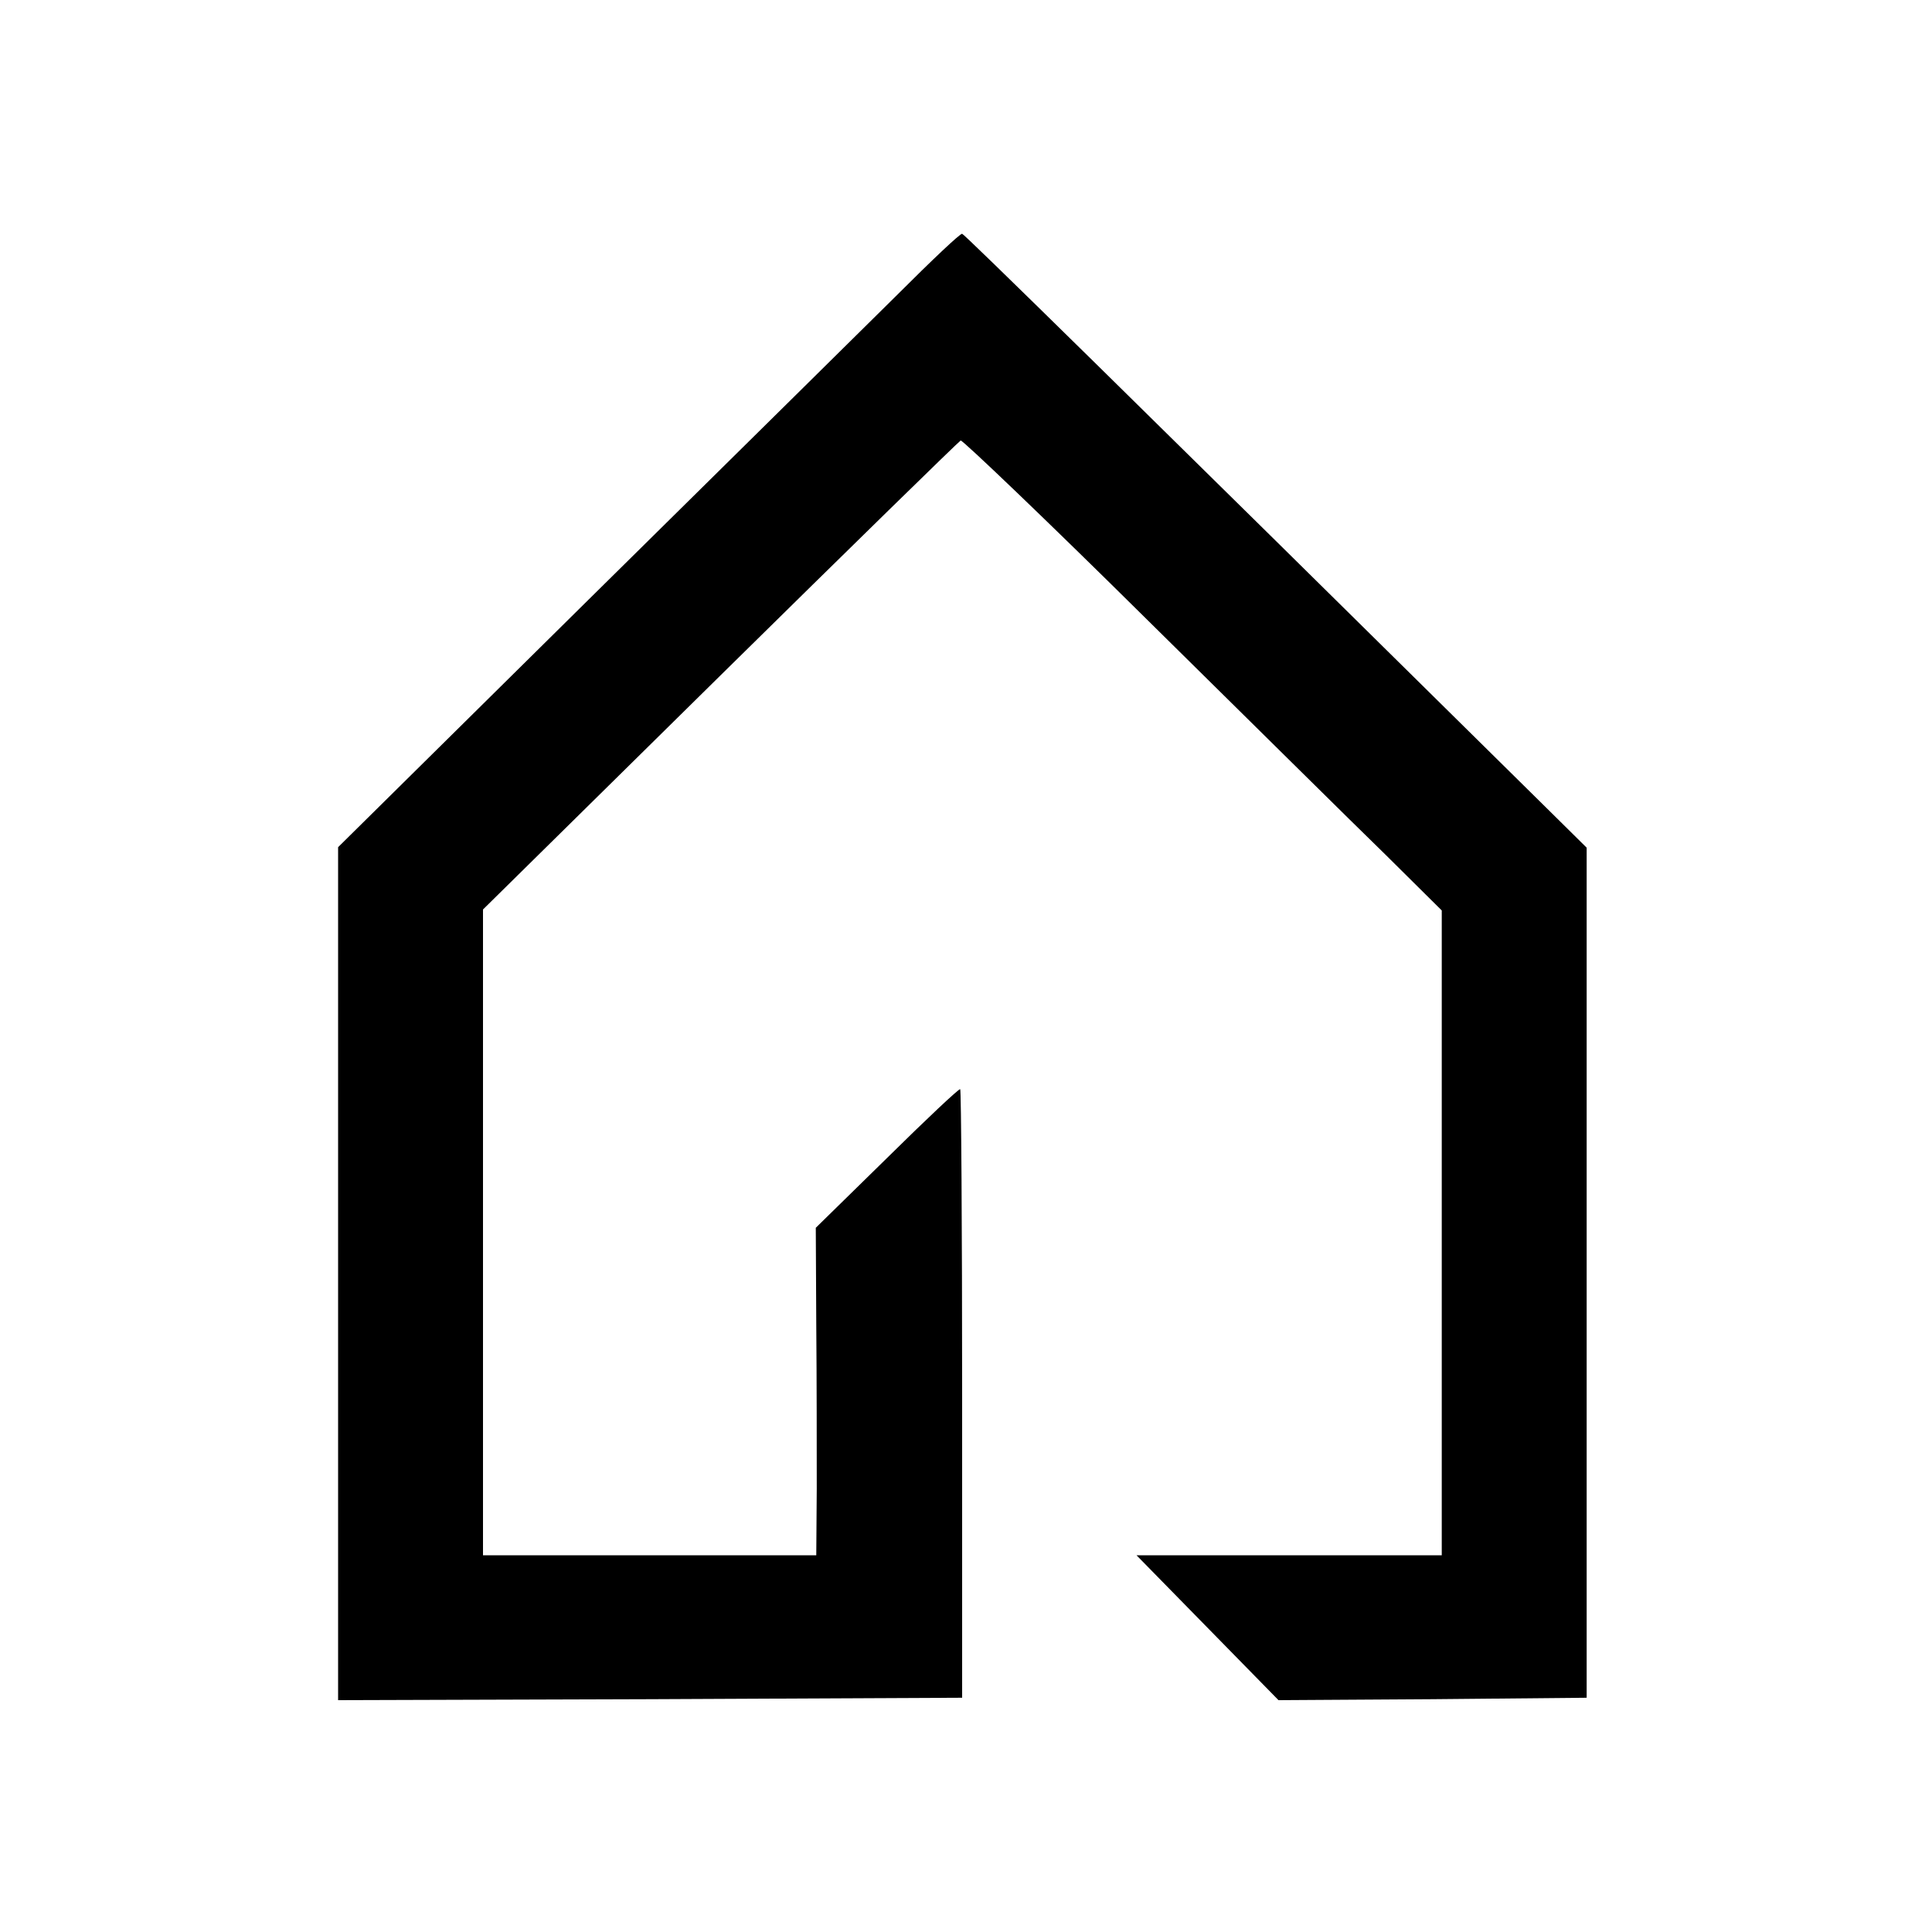 <?xml version="1.0" standalone="no"?>
<!DOCTYPE svg PUBLIC "-//W3C//DTD SVG 20010904//EN"
 "http://www.w3.org/TR/2001/REC-SVG-20010904/DTD/svg10.dtd">
<svg version="1.0" xmlns="http://www.w3.org/2000/svg"
 width="400pt" height="400pt" viewBox="0 0 400 400"
 preserveAspectRatio="xMidYMid meet">
<g transform="translate(0,400) scale(0.1,-0.1)"
fill="#000000" stroke="none">
<path d="M1859 3391 c-70 -69 -359 -355 -643 -635 l-516 -510 0 -883 0 -883
646 2 646 3 0 628 c0 346 -2 630 -4 632 -2 2 -70 -62 -151 -142 l-148 -145 1
-201 c1 -111 1 -264 1 -339 l-1 -138 -345 0 -345 0 0 669 0 668 491 484 c270
266 494 485 498 487 4 1 178 -165 385 -370 208 -205 430 -425 495 -488 l116
-115 0 -667 0 -668 -316 0 -316 0 147 -150 147 -150 319 2 319 3 0 880 0 880
-86 85 c-878 867 -1202 1185 -1207 1186 -4 1 -64 -56 -133 -125z"/>
</g>
</svg>

